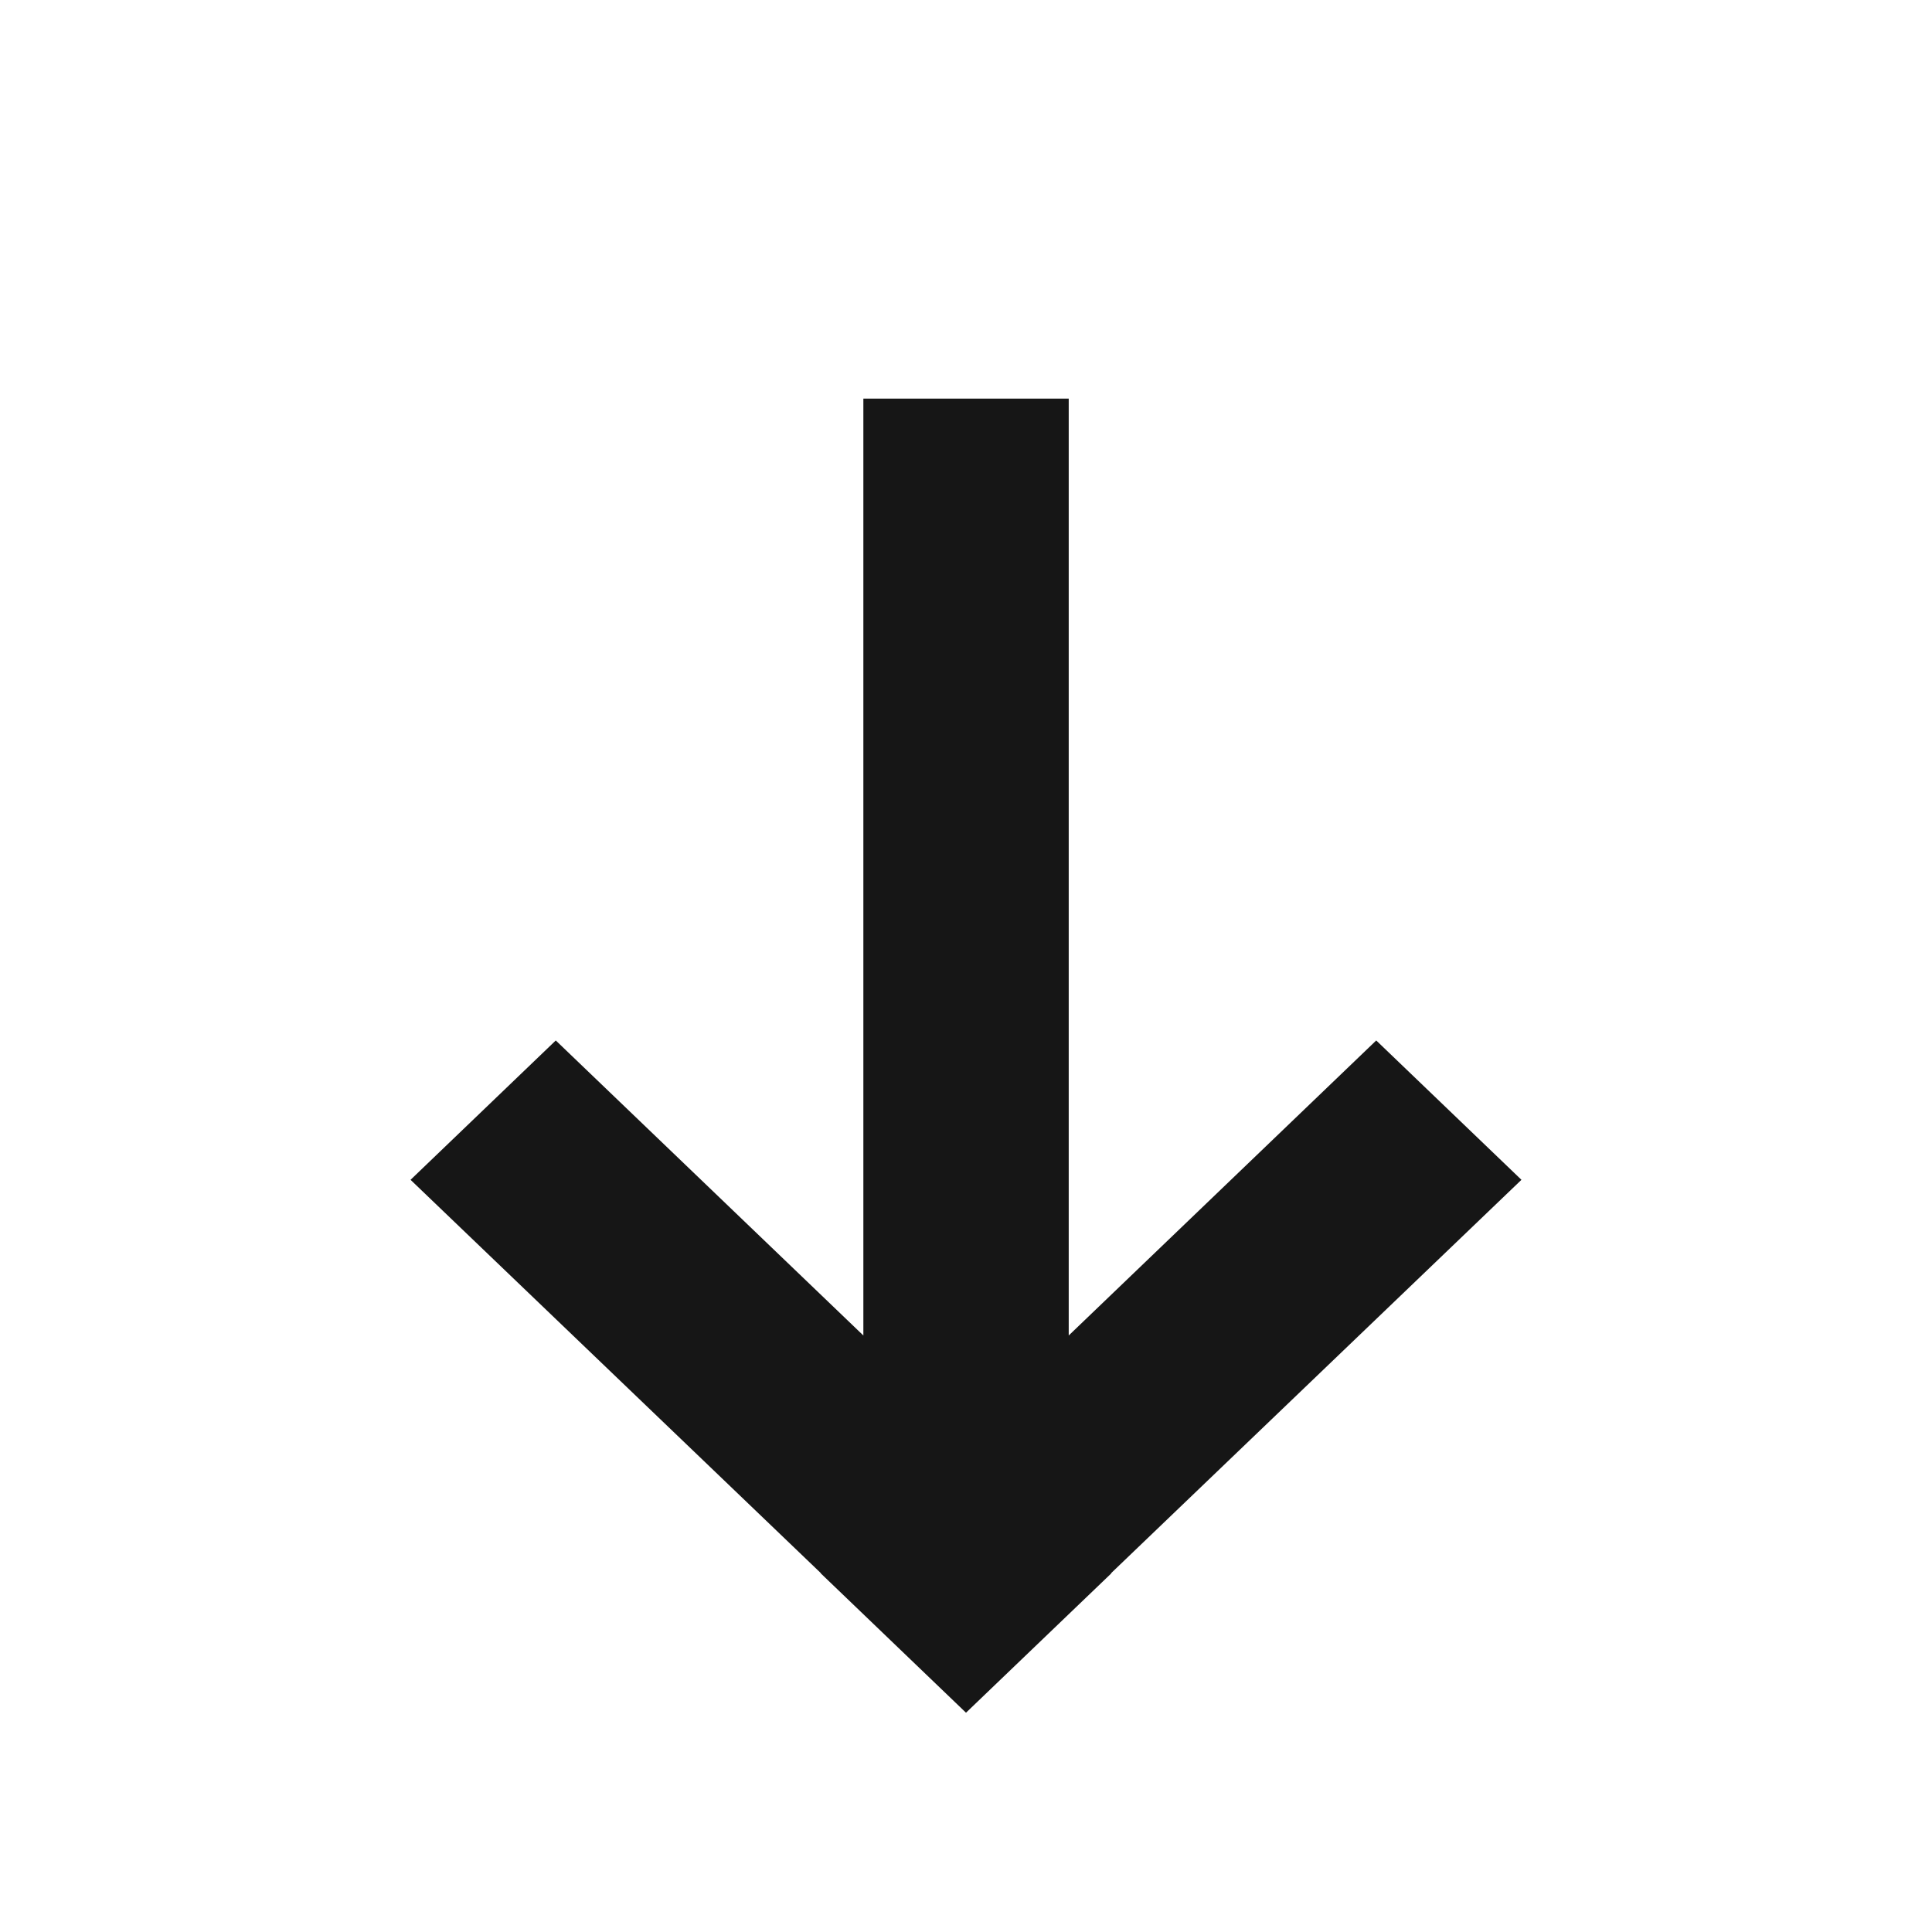<svg width="24" height="24" viewBox="0 0 24 24" fill="none" xmlns="http://www.w3.org/2000/svg">
<path d="M5.1 14.656L10.198 19.543L10.194 19.543L11.998 21.274L12.002 21.274L13.807 19.543L13.802 19.543L18.9 14.656L17.096 12.925L13.276 16.59L13.276 4.952L10.725 4.952L10.725 16.59L6.904 12.925L5.1 14.656Z" fill="#161616"/>
</svg>
